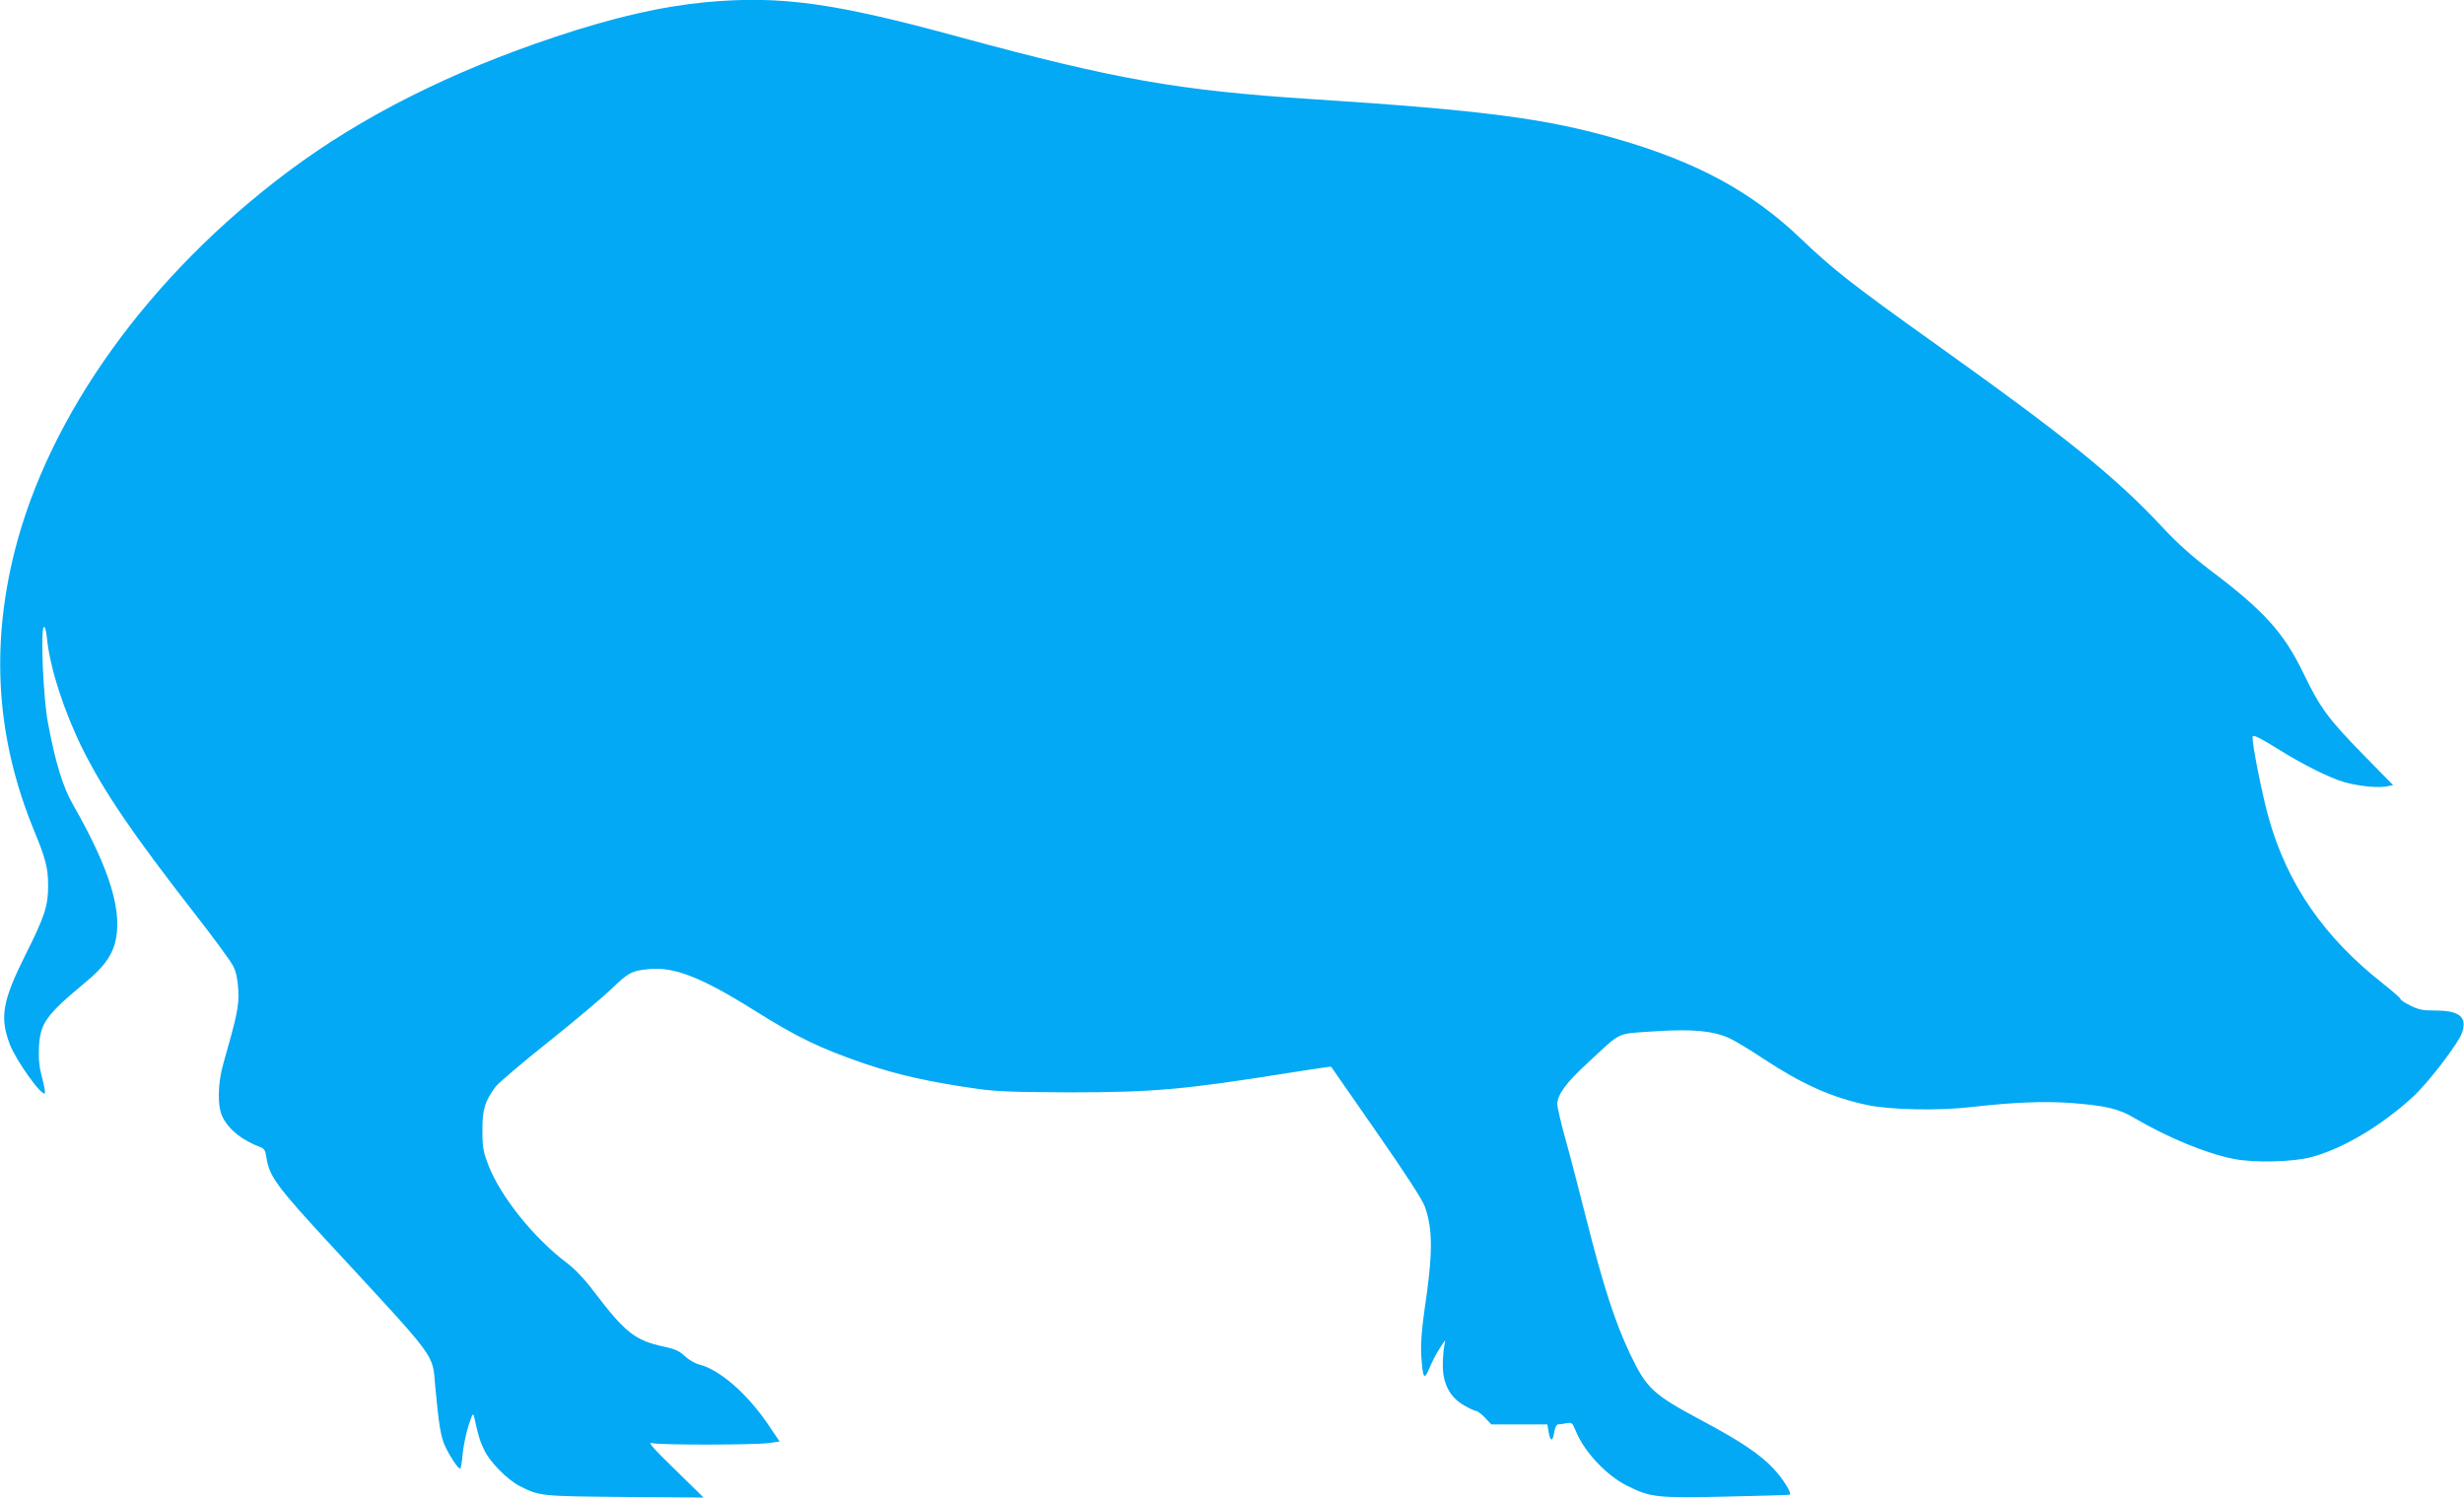 <?xml version="1.0" standalone="no"?>
<!DOCTYPE svg PUBLIC "-//W3C//DTD SVG 20010904//EN"
 "http://www.w3.org/TR/2001/REC-SVG-20010904/DTD/svg10.dtd">
<svg version="1.0" xmlns="http://www.w3.org/2000/svg"
 width="1280pt" height="778pt" viewBox="0 0 1280 778"
 preserveAspectRatio="xMidYMid meet">
<g transform="translate(0,778) scale(0.1,-0.1)"
fill="#03a9f4" stroke="none">
<path d="M3670 7769 c-231 -22 -479 -78 -784 -180 -544 -181 -1007 -414 -1389
-700 -724 -542 -1243 -1264 -1422 -1977 -125 -502 -92 -975 102 -1447 60 -145
73 -195 73 -286 0 -104 -17 -158 -115 -354 -122 -243 -137 -328 -85 -468 32
-85 166 -273 183 -257 3 3 -3 39 -14 80 -15 55 -19 97 -17 155 7 131 34 169
248 347 83 69 125 125 145 190 47 160 -20 386 -216 728 -52 91 -91 217 -130
425 -24 124 -39 479 -22 496 7 7 12 -13 17 -58 16 -155 88 -377 185 -574 114
-226 255 -435 586 -860 96 -123 185 -244 197 -269 15 -31 23 -68 26 -125 4
-81 -5 -125 -79 -385 -29 -104 -30 -221 -2 -275 35 -67 102 -119 194 -154 22
-8 28 -18 33 -55 15 -98 54 -151 338 -458 559 -605 523 -556 539 -731 18 -193
28 -258 49 -305 23 -52 69 -122 80 -122 4 0 10 33 13 73 4 41 17 107 30 148
22 68 25 72 31 44 21 -96 29 -123 53 -171 30 -62 119 -151 182 -184 105 -53
108 -53 546 -57 l410 -3 -149 146 c-114 111 -142 143 -120 137 38 -11 532 -10
607 0 l57 8 -62 92 c-109 159 -251 282 -355 308 -24 6 -57 26 -76 44 -27 26
-50 37 -113 50 -146 32 -198 74 -357 283 -49 65 -101 120 -140 149 -172 129
-344 343 -409 507 -27 71 -32 93 -32 181 -1 109 13 156 70 231 16 20 139 125
274 232 135 108 281 231 326 274 88 85 105 94 191 103 131 15 277 -42 548
-212 228 -143 344 -199 580 -280 172 -58 337 -95 585 -130 100 -14 197 -17
480 -18 432 0 596 15 1134 101 120 19 219 34 221 32 1 -2 107 -154 235 -338
149 -214 240 -354 252 -389 42 -119 42 -244 -3 -543 -14 -100 -19 -169 -16
-228 8 -122 15 -134 42 -69 12 30 36 77 54 104 31 49 32 49 24 15 -4 -19 -8
-66 -8 -105 1 -95 37 -164 110 -206 27 -16 56 -29 63 -29 7 0 28 -16 46 -35
l33 -35 146 0 145 0 7 -40 c9 -51 21 -51 29 0 4 24 12 40 20 40 7 0 27 3 43 6
28 5 31 3 47 -36 44 -111 162 -237 271 -290 121 -60 155 -63 515 -55 179 4
326 8 328 10 10 9 -34 80 -83 133 -68 74 -169 142 -365 247 -266 142 -295 169
-383 353 -77 162 -139 353 -227 702 -40 157 -89 347 -111 424 -21 76 -39 153
-39 170 0 49 46 112 161 217 177 164 141 147 343 161 200 13 304 3 391 -36 28
-13 106 -60 175 -106 202 -133 356 -202 541 -241 121 -25 364 -30 534 -11 214
25 385 32 521 22 183 -14 251 -30 331 -78 176 -103 372 -184 518 -213 107 -21
303 -16 400 9 165 44 364 162 529 313 80 73 238 280 256 334 27 82 -13 115
-139 115 -65 0 -88 5 -130 26 -28 14 -51 29 -51 34 0 5 -42 41 -92 81 -303
238 -494 513 -591 854 -35 122 -91 404 -85 429 2 10 40 -8 123 -60 139 -87
276 -155 355 -178 73 -20 170 -30 215 -22 l37 7 -154 157 c-183 187 -225 244
-311 422 -103 214 -206 327 -487 539 -91 69 -169 139 -240 215 -247 266 -501
471 -1195 966 -423 302 -519 377 -690 540 -256 245 -541 399 -958 519 -367
106 -698 149 -1582 206 -693 45 -1018 102 -1825 321 -658 180 -935 218 -1320
183z"/>
</g>
</svg>

